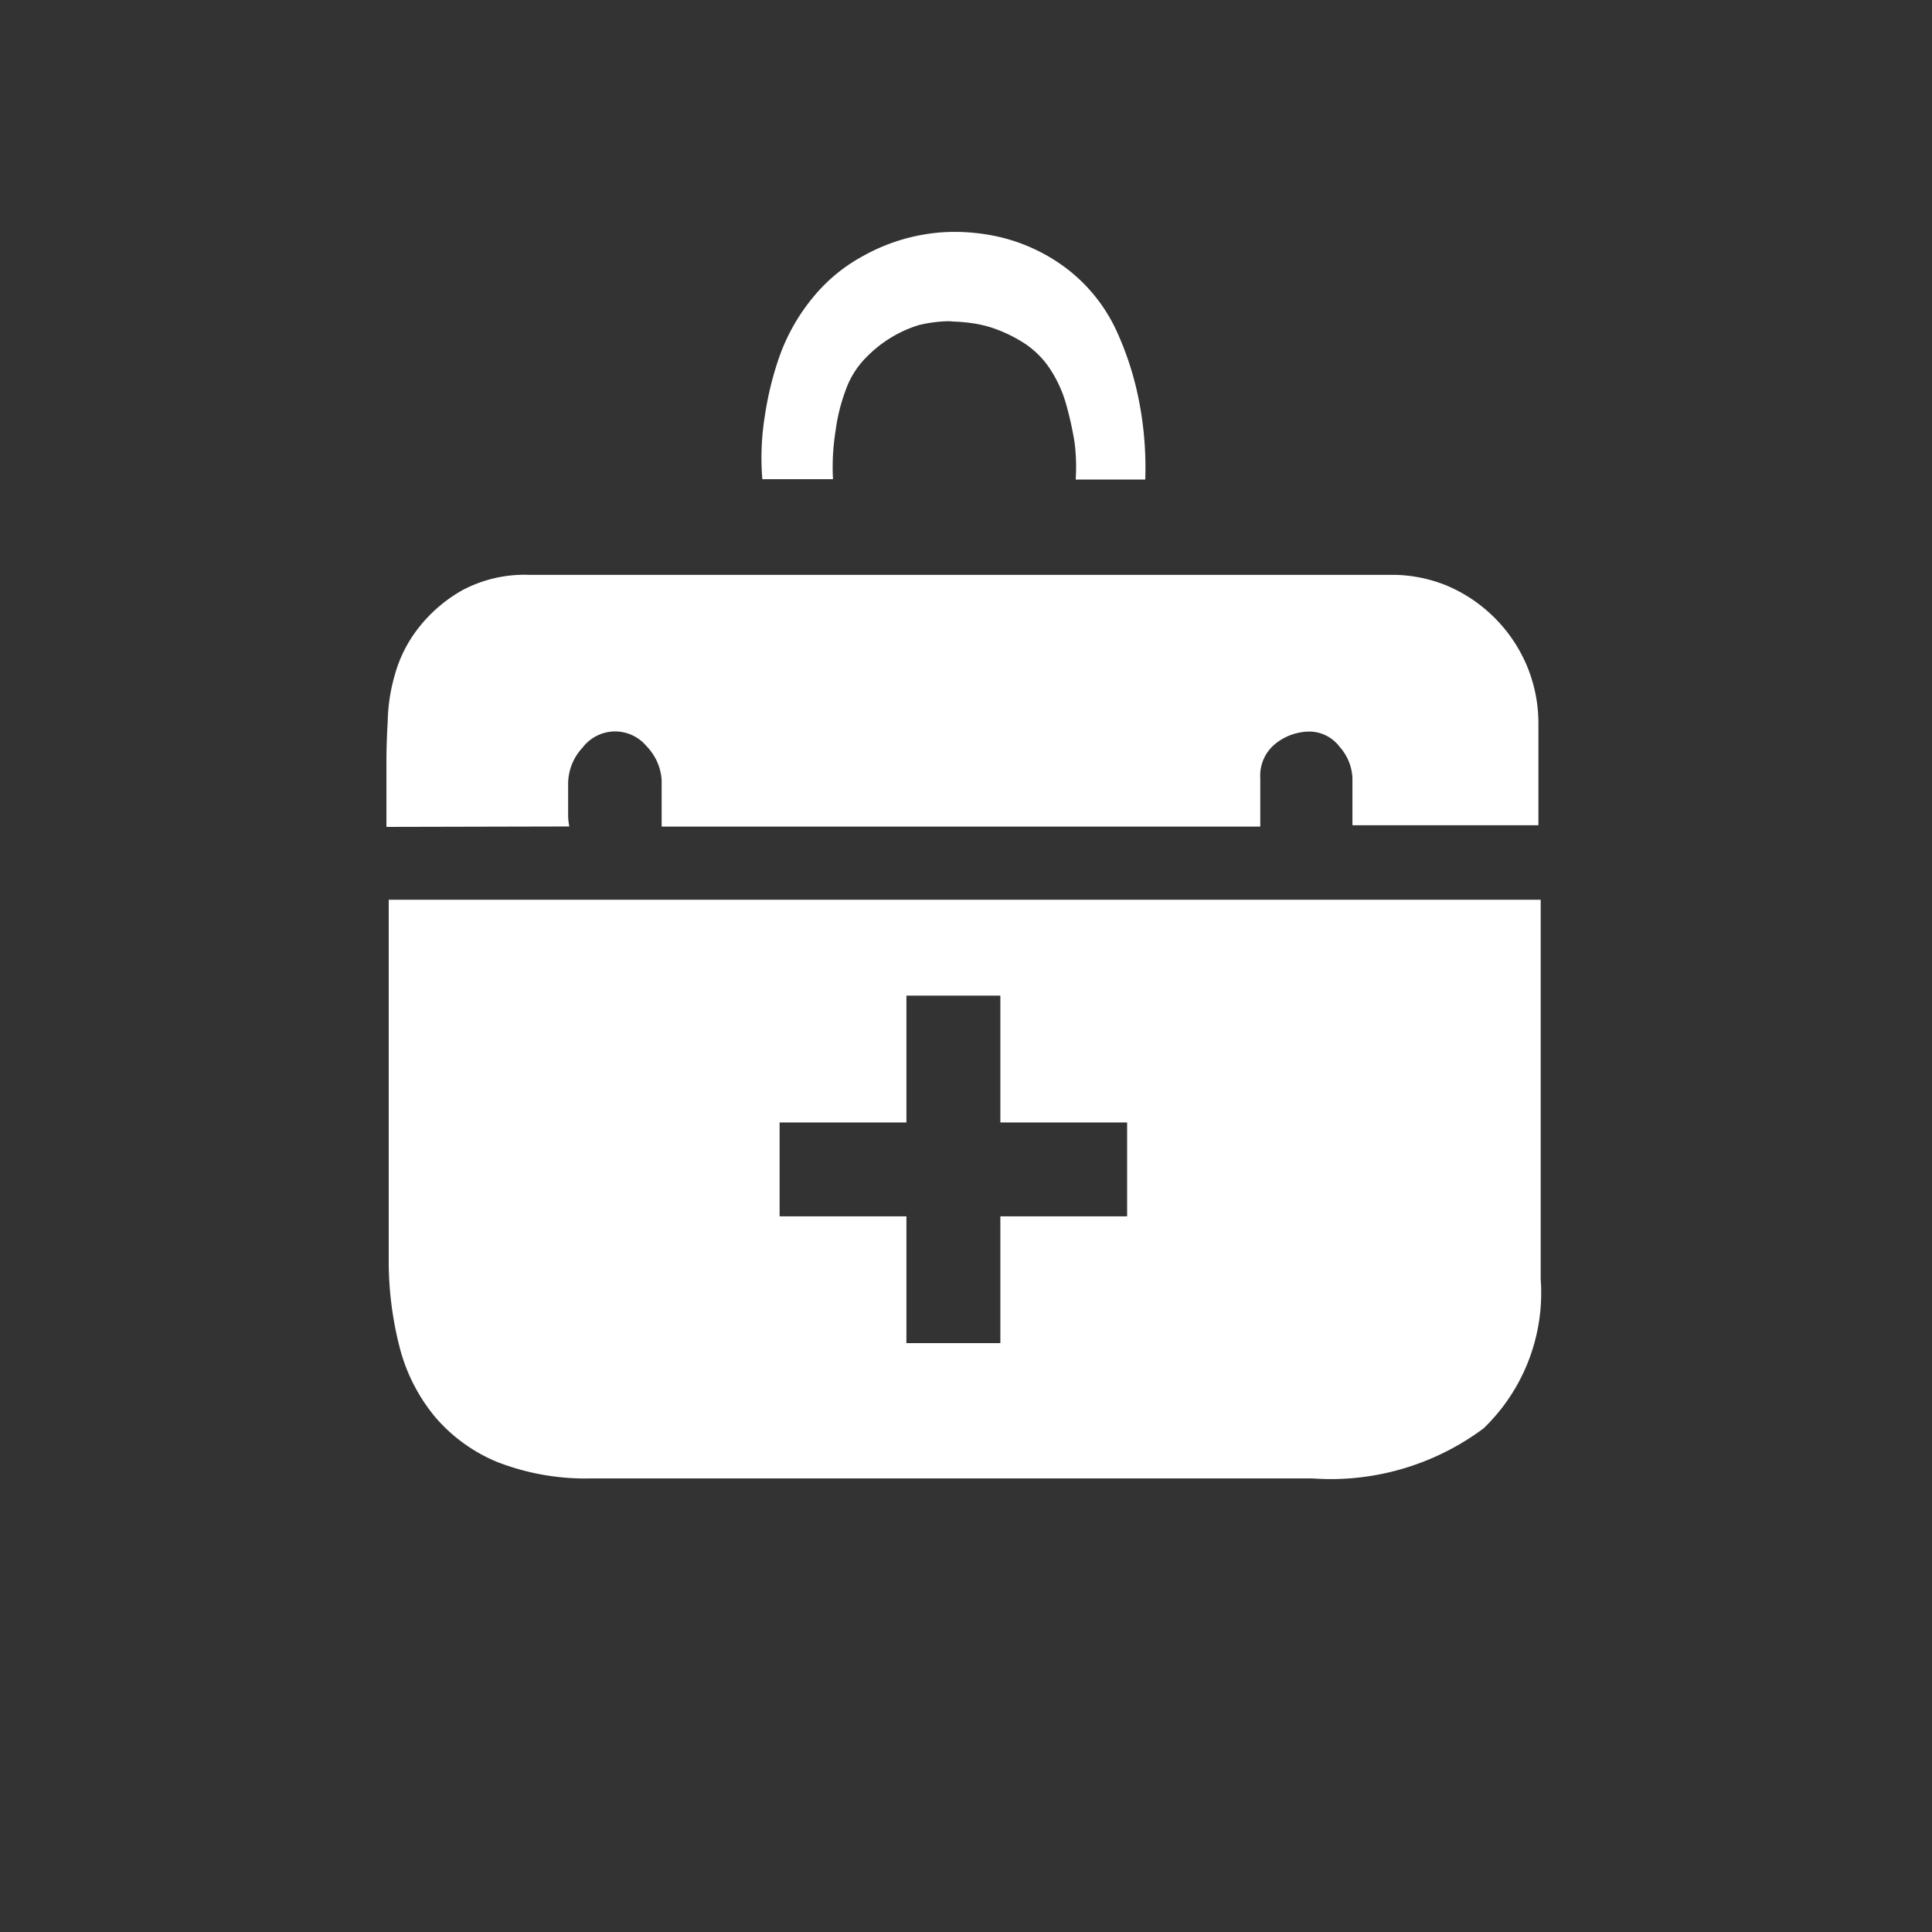 <svg xmlns="http://www.w3.org/2000/svg" width="50" height="50" viewBox="0 0 50 50">
  <rect x="0" y="0" width="50" height="50" fill="#333333" stroke="none"/>
  <defs>
    <style>
      .cls-1 {
        fill: #fff;
      }

      .cls-2 {
        fill: none;
      }
    </style>
  </defs>
  <g id="组_160" data-name="组 160" transform="translate(-1062 -392)">
    <path id="联合_20" data-name="联合 20" class="cls-1" d="M-4804.042-1703.739h-18.632a6.322,6.322,0,0,1-2.439-.417,4.23,4.23,0,0,1-1.631-1.178,4.607,4.607,0,0,1-.915-1.8,8.977,8.977,0,0,1-.282-2.291v-9.29h29.813v9.816a4.87,4.87,0,0,1-1.478,3.865,6.628,6.628,0,0,1-3.958,1.313Q-4803.8-1703.722-4804.042-1703.739Zm-13.783-6.783h3.282v3.282h2.431v-3.282h3.281v-2.429h-3.281v-3.282h-2.431v3.282h-3.282ZM-4828-1720.6v-1.706c0-.328.012-.671.033-1.023a4.617,4.617,0,0,1,.181-1.195,3.458,3.458,0,0,1,.62-1.231,3.824,3.824,0,0,1,1.127-.968,3.426,3.426,0,0,1,1.734-.4h22.29a3.719,3.719,0,0,1,1.507.3,3.9,3.9,0,0,1,2.028,2.065,3.866,3.866,0,0,1,.293,1.5v2.615H-4803v-1.21a1.287,1.287,0,0,0-.327-.814.989.989,0,0,0-.784-.4,1.422,1.422,0,0,0-.864.3,1.06,1.06,0,0,0-.41.909v1.25h-15.493v-1.212a1.385,1.385,0,0,0-.394-.872,1.055,1.055,0,0,0-1.487-.132,1.038,1.038,0,0,0-.164.171,1.379,1.379,0,0,0-.375.948v.794a1.5,1.5,0,0,0,.031.3v0Zm17.838-8.99a5,5,0,0,0-.033-.985,8.748,8.748,0,0,0-.2-.91,3.285,3.285,0,0,0-.394-.909,2.319,2.319,0,0,0-.669-.7,3.723,3.723,0,0,0-.735-.376,3,3,0,0,0-.687-.171,4.524,4.524,0,0,0-.458-.038,1.169,1.169,0,0,0-.144-.008,3.589,3.589,0,0,0-.739.1,3.21,3.21,0,0,0-1.34.814,2.256,2.256,0,0,0-.555.872,4.752,4.752,0,0,0-.262,1.061,5.9,5.9,0,0,0-.065,1.241h-1.829a6.794,6.794,0,0,1,.064-1.63,8.4,8.4,0,0,1,.375-1.534,5.065,5.065,0,0,1,.9-1.574,4.327,4.327,0,0,1,1.276-1.042,4.9,4.9,0,0,1,1.667-.568,4.615,4.615,0,0,1,.7-.052,5.266,5.266,0,0,1,1.134.127,4.621,4.621,0,0,1,1.8.853,4.293,4.293,0,0,1,1.259,1.6,8.015,8.015,0,0,1,.571,1.782,8.993,8.993,0,0,1,.164,2.047Z" transform="translate(5900.001 2134)"/>
    <rect id="矩形_99" data-name="矩形 99" class="cls-2" width="50" height="50" transform="translate(1062 392)"/>
  </g>
</svg>
